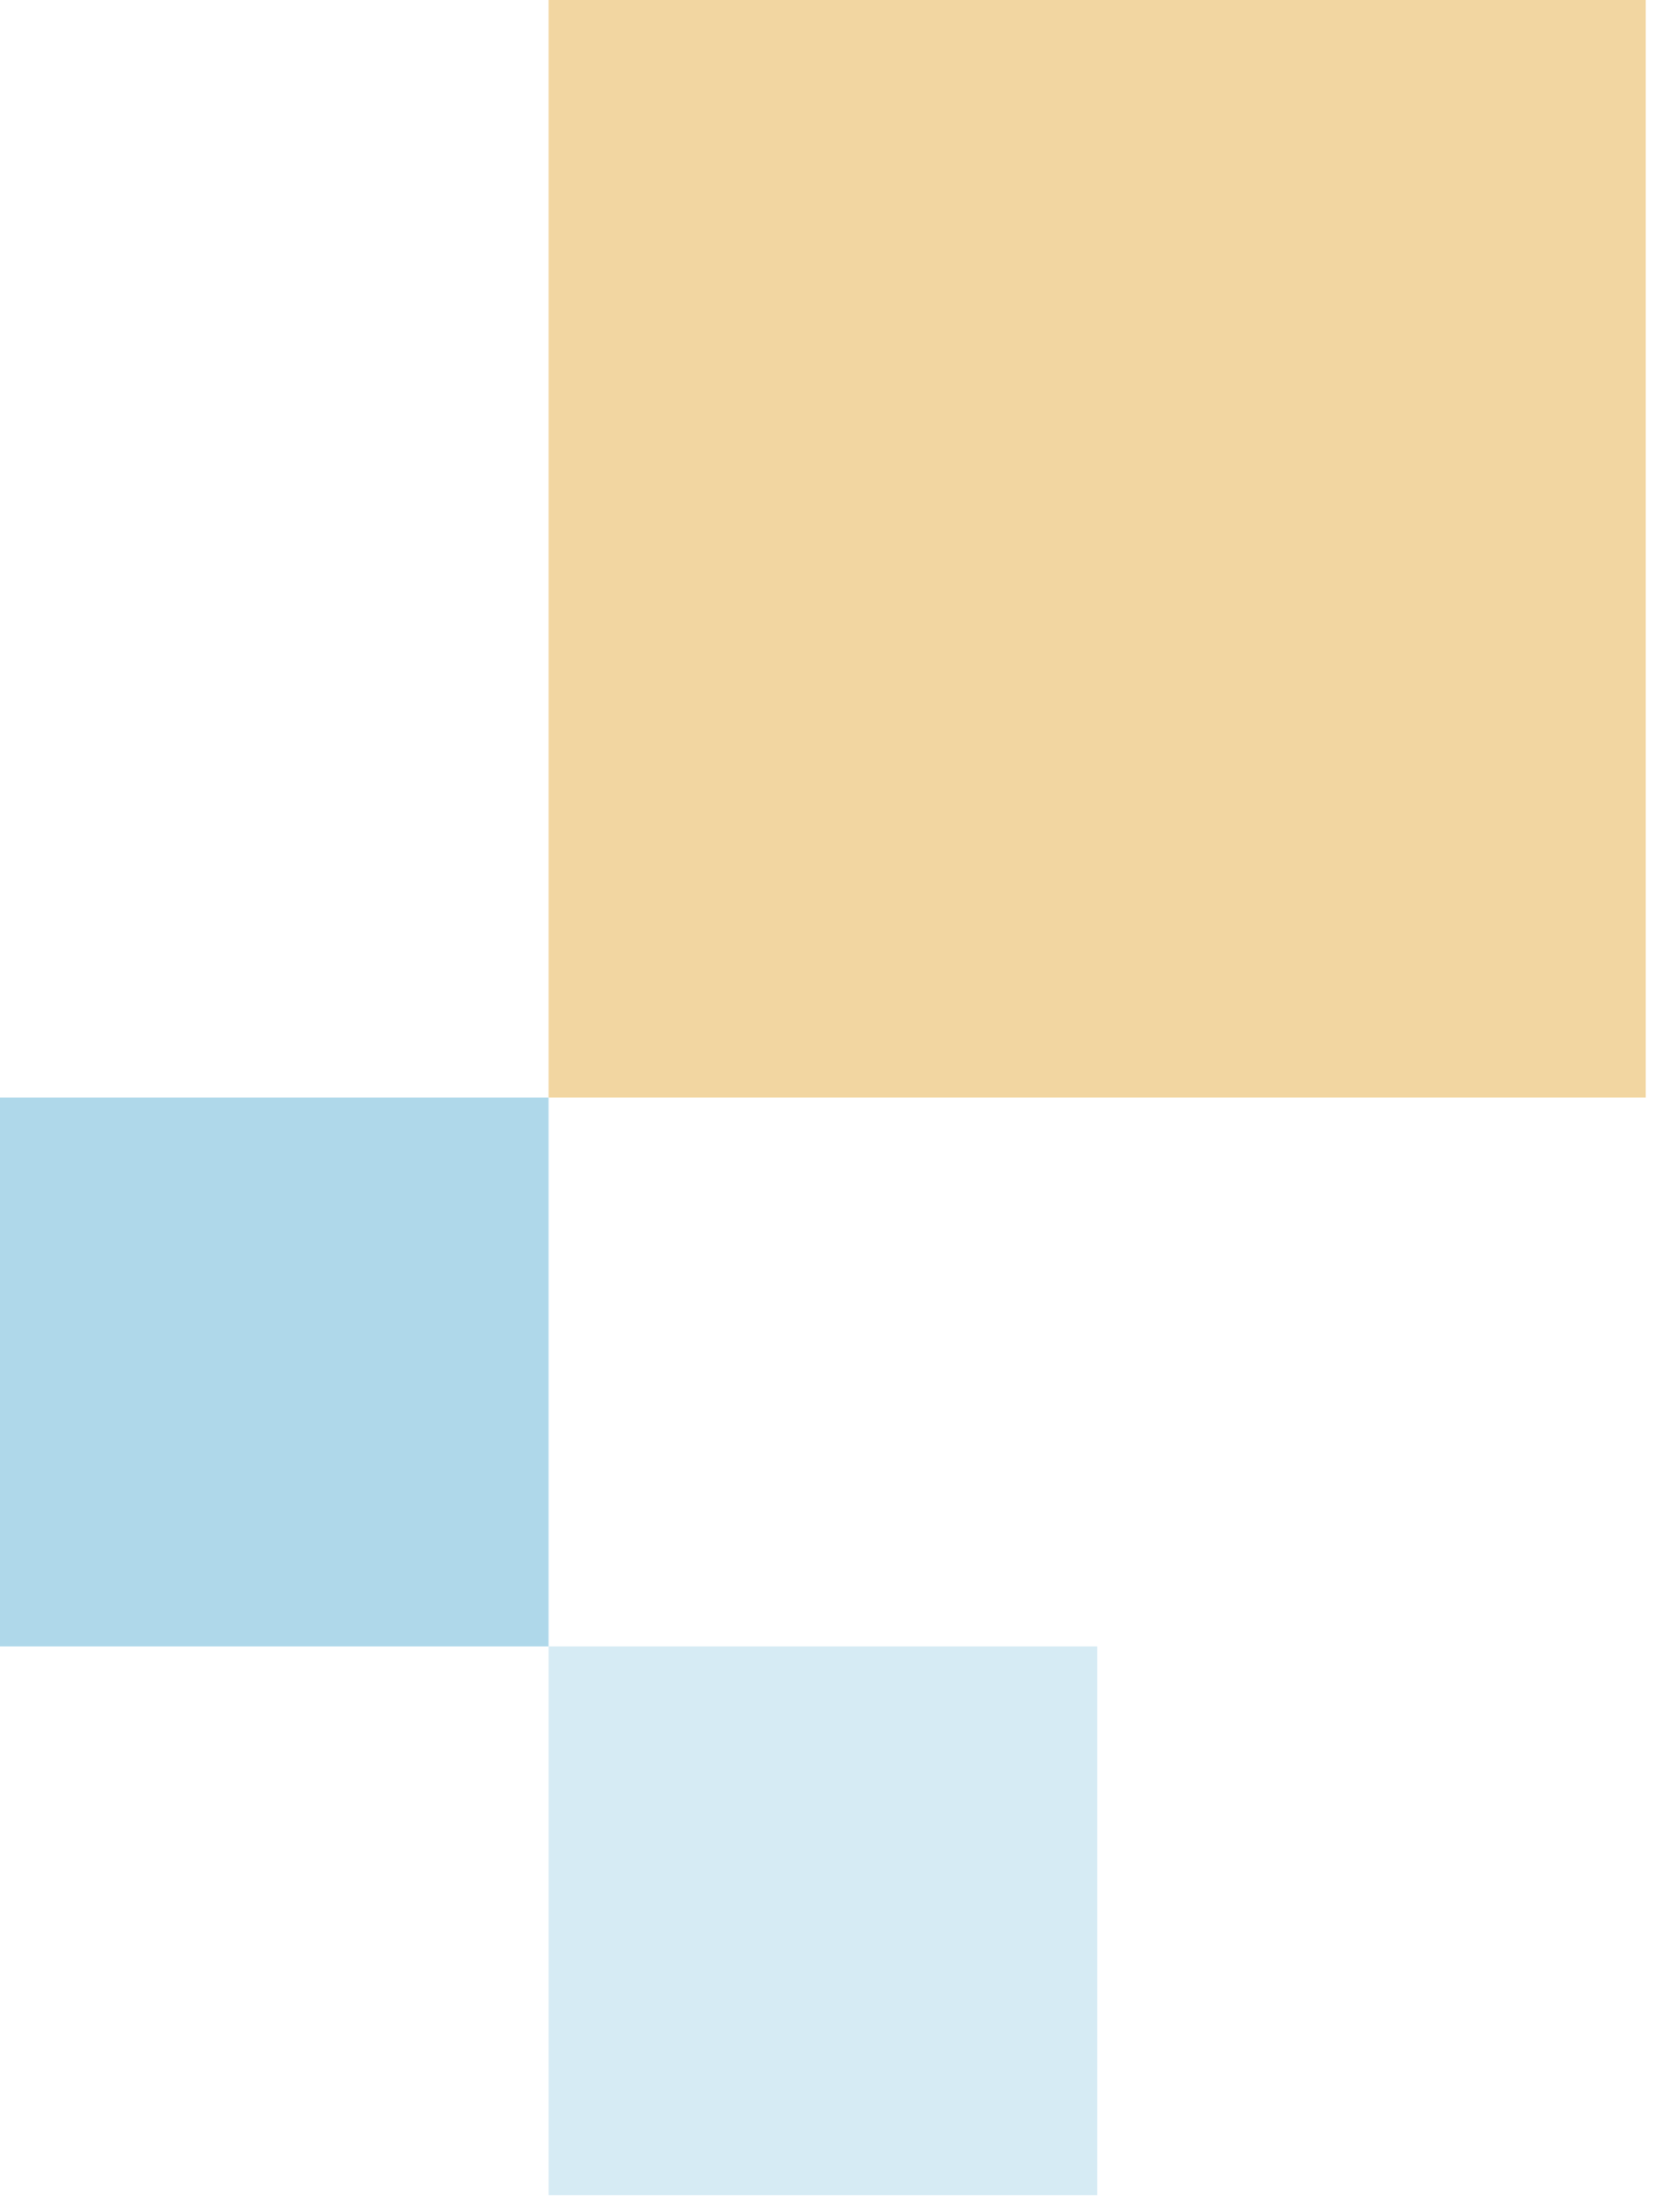 <?xml version="1.0" encoding="UTF-8"?>
<svg width="94" height="125" viewBox="0 0 94 125" fill="none" xmlns="http://www.w3.org/2000/svg">
<rect width="62.017" height="62.017" transform="matrix(-1 0 0 1 93.025 0)" fill="#E6AE45" fill-opacity="0.5"/>
<rect width="31.008" height="31.008" transform="matrix(-1 0 0 1 31.008 62.017)" fill="#AFD8EA"/>
<rect width="31.008" height="31.008" transform="matrix(-1 0 0 1 62.017 93.025)" fill="#AFD8EA" fill-opacity="0.5"/>
</svg>
